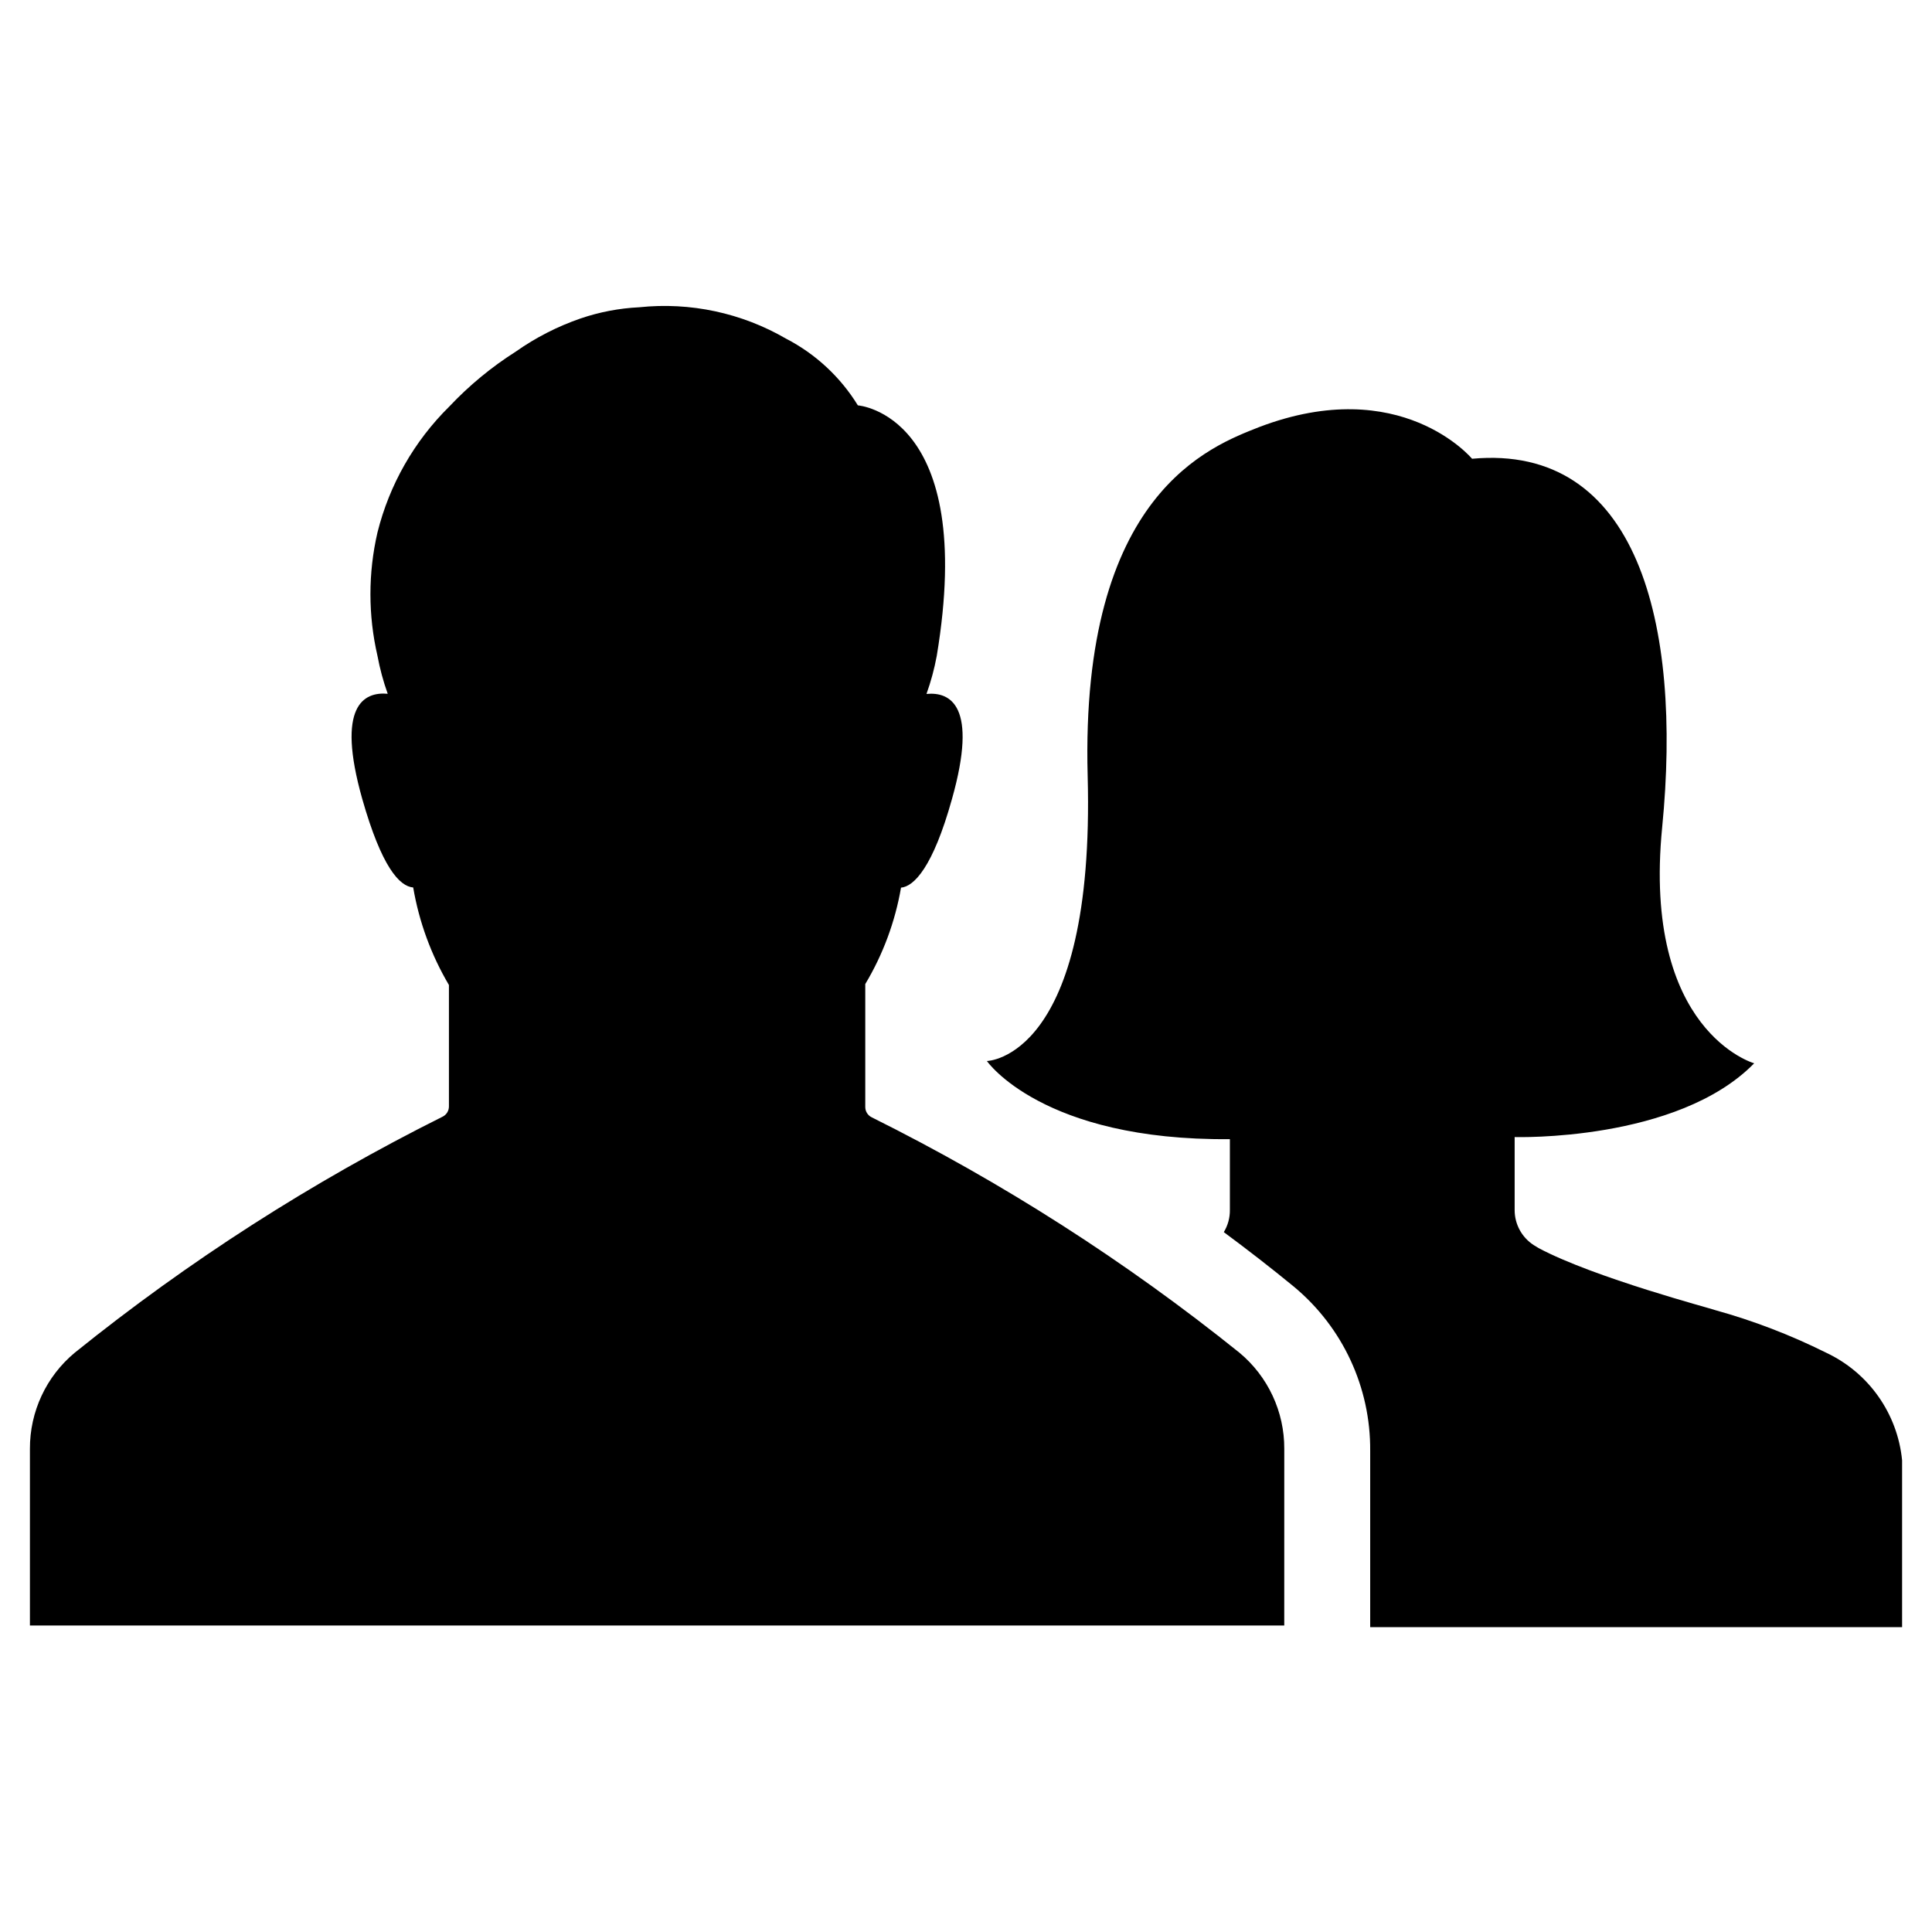 <?xml version="1.0" encoding="UTF-8"?>
<!-- Uploaded to: ICON Repo, www.iconrepo.com, Generator: ICON Repo Mixer Tools -->
<svg fill="#000000" width="800px" height="800px" version="1.1" viewBox="144 144 512 512" xmlns="http://www.w3.org/2000/svg">
 <path d="m484.34 574.77h-332.41v-46.805c-0.043-9.848 4.316-19.199 11.891-25.492 30.137-24.281 62.805-45.242 97.438-62.523 1.047-0.5 1.711-1.559 1.711-2.719v-32.195c-4.703-7.965-7.914-16.723-9.469-25.844-3.629-0.301-8.363-5.391-13.504-23.477-7.004-24.789 0.453-28.414 6.75-27.859v-0.004c-1.176-3.277-2.082-6.648-2.719-10.074-2.481-10.742-2.481-21.906 0-32.648 3.152-12.672 9.742-24.23 19.043-33.402 5.246-5.57 11.172-10.461 17.633-14.559 5.269-3.715 11.039-6.664 17.129-8.766 5.027-1.715 10.266-2.715 15.57-2.973 13.516-1.422 27.137 1.488 38.895 8.312 7.836 4.051 14.422 10.168 19.043 17.684 0 0 31.59 2.266 20.906 66.402-0.633 3.426-1.543 6.793-2.719 10.074 6.297-0.605 13.754 3.074 6.75 27.859-5.039 18.086-10.078 23.176-13.504 23.477l0.004 0.004c-1.559 9.023-4.769 17.684-9.473 25.543v32.598c0 1.16 0.668 2.215 1.711 2.719 34.625 17.23 67.293 38.141 97.438 62.371 7.574 6.293 11.938 15.645 11.891 25.492zm-14.41-128.88v18.742c0.031 2.078-0.527 4.121-1.609 5.894 6.195 4.586 12.445 9.422 18.641 14.508v0.004c12.883 10.727 20.277 26.664 20.152 43.426v46.754h140.96v-44.234c-1.211-12.395-8.871-23.234-20.152-28.516-9.422-4.695-19.277-8.477-29.422-11.285-0.555-0.301-31.891-8.516-46.754-16.426l-1.309-0.805c-3.144-2.035-5.043-5.523-5.039-9.27v-19.348s43.074 1.309 63.48-19.547c0 0-29.727-8.414-24.383-62.574 5.34-54.16-6.648-101.67-50.383-97.637 0 0-18.844-22.672-56.375-8.414-12.699 5.039-47.512 17.434-45.496 92.449 2.016 75.02-26.703 75.57-26.703 75.57s14.613 21.16 64.387 20.707z"/>
</svg>